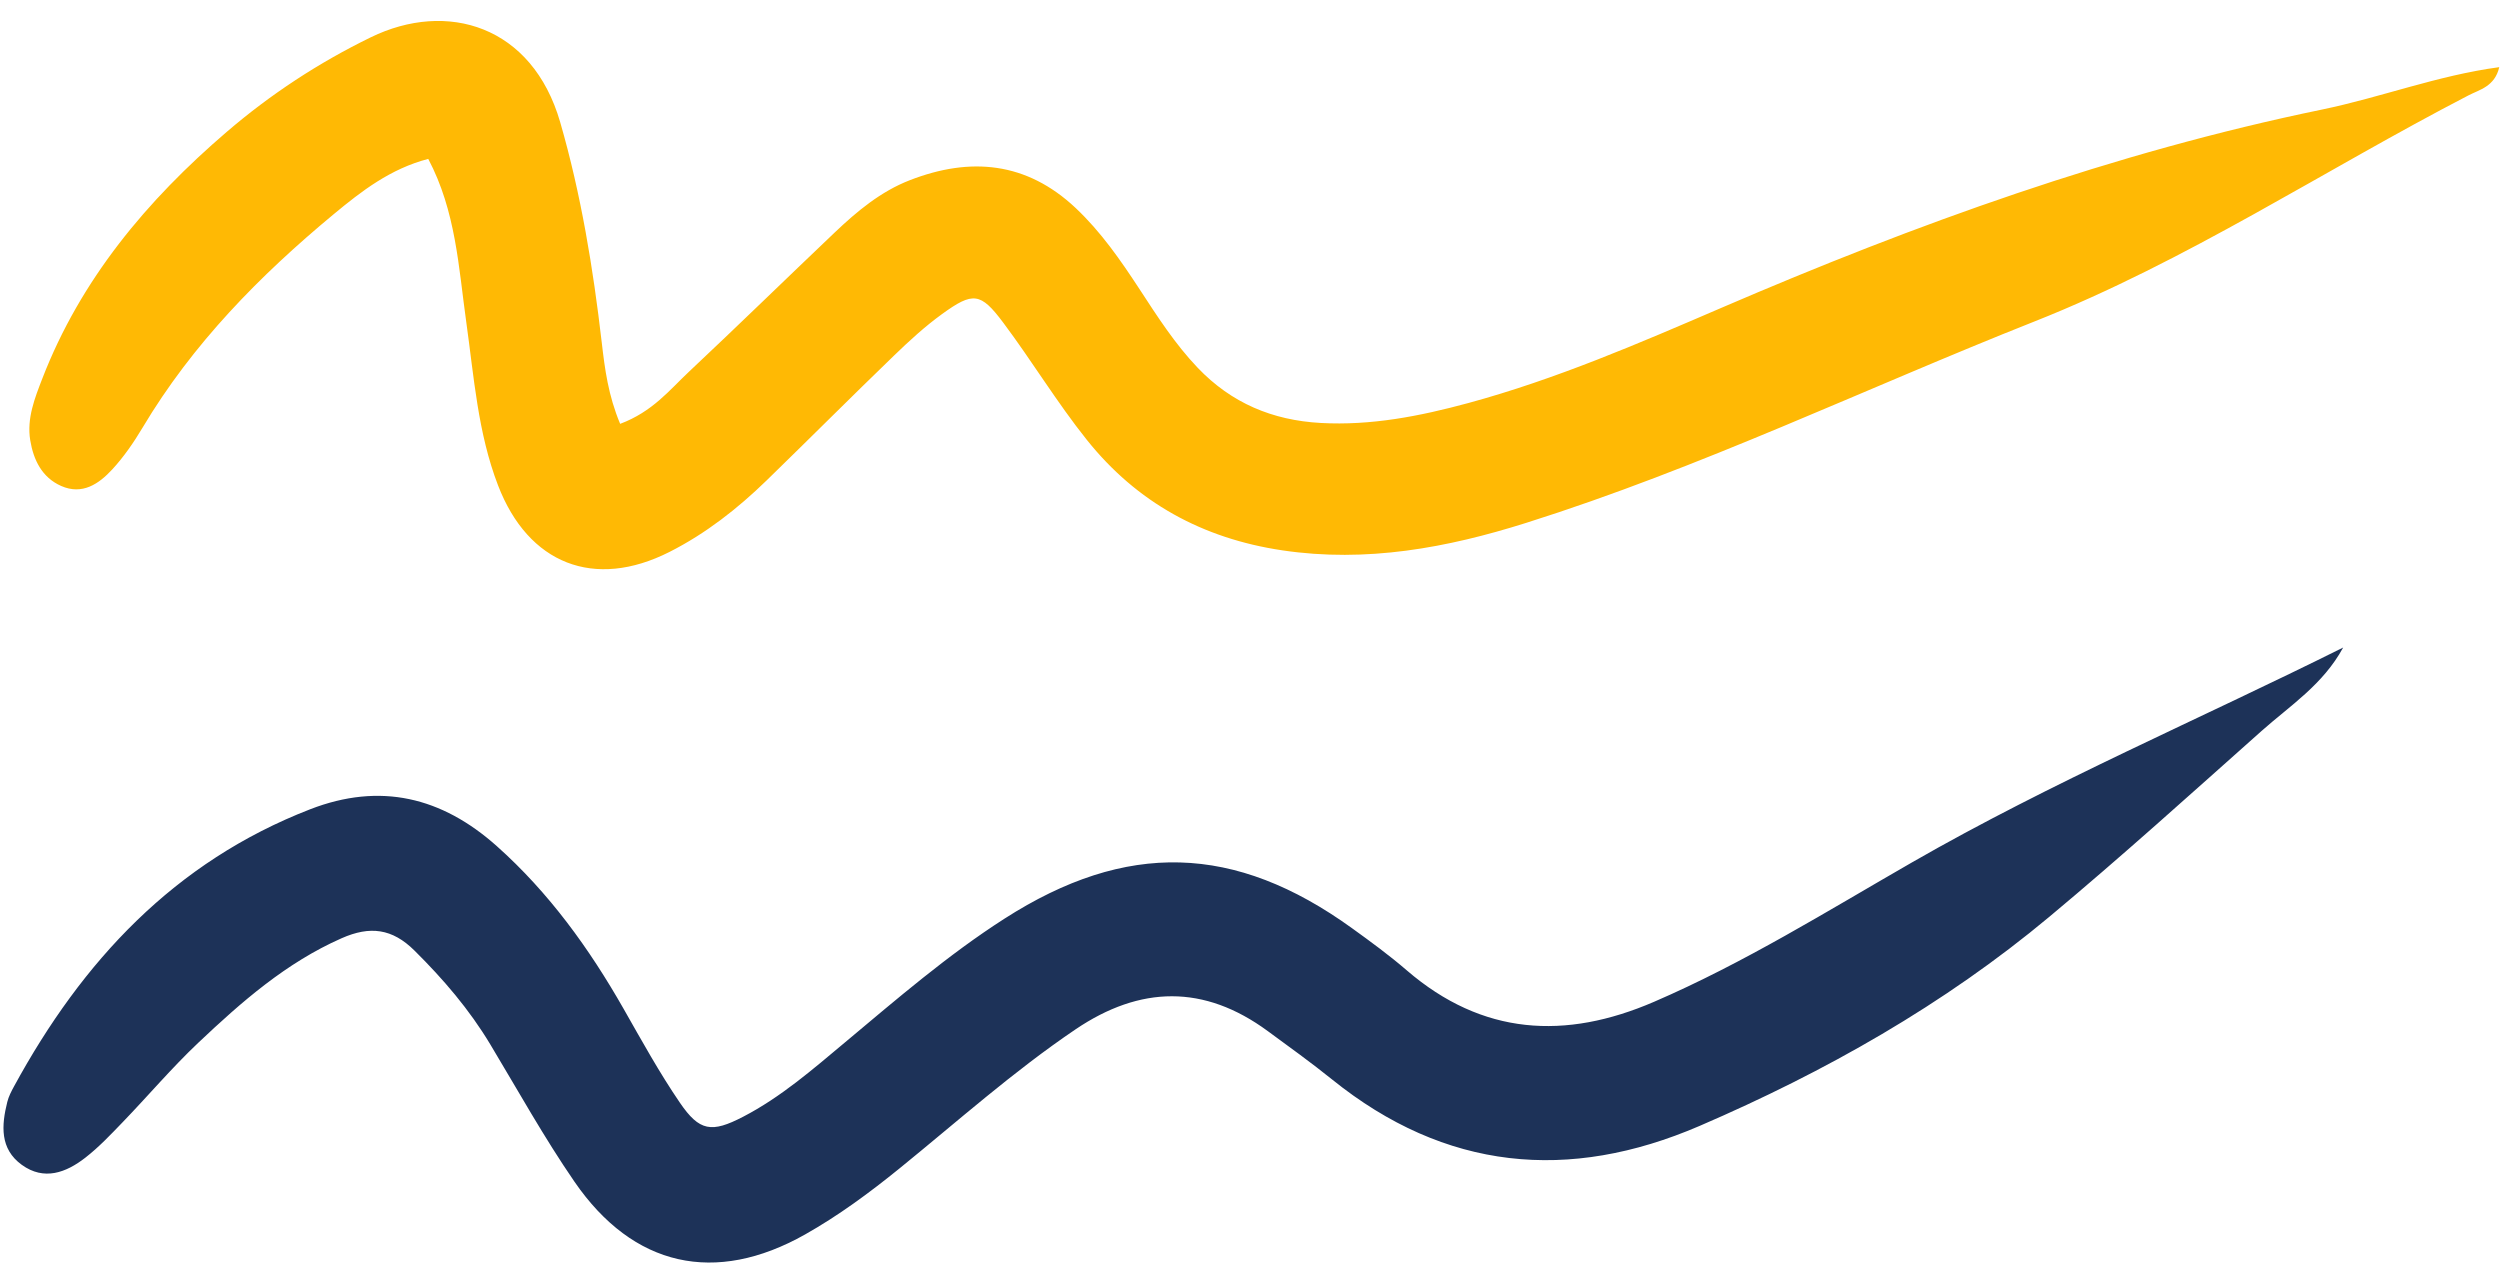 <?xml version="1.0" encoding="UTF-8" standalone="no"?><svg xmlns="http://www.w3.org/2000/svg" xmlns:xlink="http://www.w3.org/1999/xlink" fill="#000000" height="147.2" preserveAspectRatio="xMidYMid meet" version="1" viewBox="-0.4 -2.4 286.3 147.2" width="286.3" zoomAndPan="magnify"><g clip-rule="evenodd" fill-rule="evenodd"><g id="change1_1"><path d="M70.62,46.139c3.727-1.4,5.656-3.882,7.868-5.957 c5.612-5.271,11.122-10.649,16.702-15.956c2.562-2.436,5.279-4.703,8.618-5.996c6.927-2.686,13.349-2.1,18.968,3.183 c2.91,2.738,5.156,5.991,7.33,9.311c2.043,3.128,4.053,6.27,6.661,9c3.856,4.039,8.565,6.007,14.071,6.313 c5.787,0.322,11.371-0.776,16.914-2.281c10.012-2.72,19.504-6.822,28.994-10.908c22.26-9.585,44.951-17.79,68.764-22.701 c6.742-1.39,13.246-3.908,20.305-4.856c-0.514,2.219-2.25,2.57-3.518,3.227c-16.586,8.594-32.26,18.984-49.697,25.891 c-19.412,7.688-38.277,16.78-58.227,23.072c-9.037,2.852-18.279,4.581-27.92,3.145c-9.168-1.365-16.669-5.495-22.39-12.656 c-3.426-4.284-6.279-9.024-9.572-13.42c-2.6-3.472-3.461-3.552-7.004-0.988c-1.949,1.412-3.748,3.061-5.482,4.738 C97.1,43.034,92.28,47.864,87.39,52.62c-3.327,3.235-6.975,6.09-11.121,8.188c-8.609,4.361-16.174,1.377-19.633-7.623 c-2.317-6.023-2.754-12.41-3.641-18.716c-0.879-6.255-1.18-12.669-4.352-18.672c-4.336,1.129-7.65,3.7-10.809,6.318 C29.33,29.167,21.638,36.99,15.927,46.575c-1.009,1.691-2.148,3.347-3.478,4.789c-1.525,1.654-3.43,2.958-5.844,1.889 c-2.206-0.977-3.175-2.987-3.544-5.243c-0.409-2.49,0.523-4.829,1.383-7.051c4.396-11.366,11.988-20.425,21.114-28.251 C30.571,8.407,36.06,4.802,42.054,1.876c8.731-4.264,18.5-1.359,21.703,9.729c2.393,8.289,3.768,16.714,4.758,25.235 C68.866,39.871,69.254,42.87,70.62,46.139z" fill="#ffb904"/></g><g id="change2_1"><path d="M267.94,71.755c-2.309,4.25-6.074,6.645-9.346,9.555 c-8.045,7.158-16.037,14.385-24.305,21.282c-12.072,10.073-25.66,17.749-40.053,23.95c-14.98,6.455-29.137,5.113-42.082-5.318 c-2.395-1.93-4.896-3.728-7.377-5.549c-7.283-5.349-14.599-5.205-22.007-0.193c-7.121,4.815-13.52,10.539-20.174,15.938 c-3.425,2.777-6.967,5.388-10.799,7.551c-10.284,5.802-19.68,3.735-26.406-6.038c-3.483-5.062-6.479-10.459-9.646-15.733 c-2.396-3.989-5.375-7.467-8.677-10.739c-2.553-2.533-5.09-2.85-8.339-1.417c-6.374,2.812-11.48,7.3-16.433,11.983 c-3.027,2.865-5.735,6.065-8.633,9.071c-1.371,1.424-2.744,2.878-4.297,4.085c-2.198,1.707-4.719,2.664-7.272,0.813 c-2.532-1.836-2.326-4.524-1.661-7.195c0.156-0.63,0.471-1.235,0.787-1.812c7.801-14.318,18.357-25.69,33.916-31.717 c8.012-3.102,15.061-1.389,21.352,4.222c5.979,5.33,10.588,11.719,14.531,18.642c2.067,3.627,4.086,7.301,6.439,10.742 c2.246,3.287,3.625,3.49,7.245,1.612c4.323-2.242,7.983-5.438,11.692-8.538c5.903-4.936,11.732-9.974,18.227-14.139 c13.957-8.949,26.395-8.597,39.806,1.083c2.139,1.542,4.277,3.106,6.271,4.826c8.662,7.462,18.164,7.991,28.318,3.608 c10.324-4.456,19.848-10.396,29.563-15.978C234.561,87.172,251.508,79.953,267.94,71.755z" fill="#1d3258"/></g></g></svg>